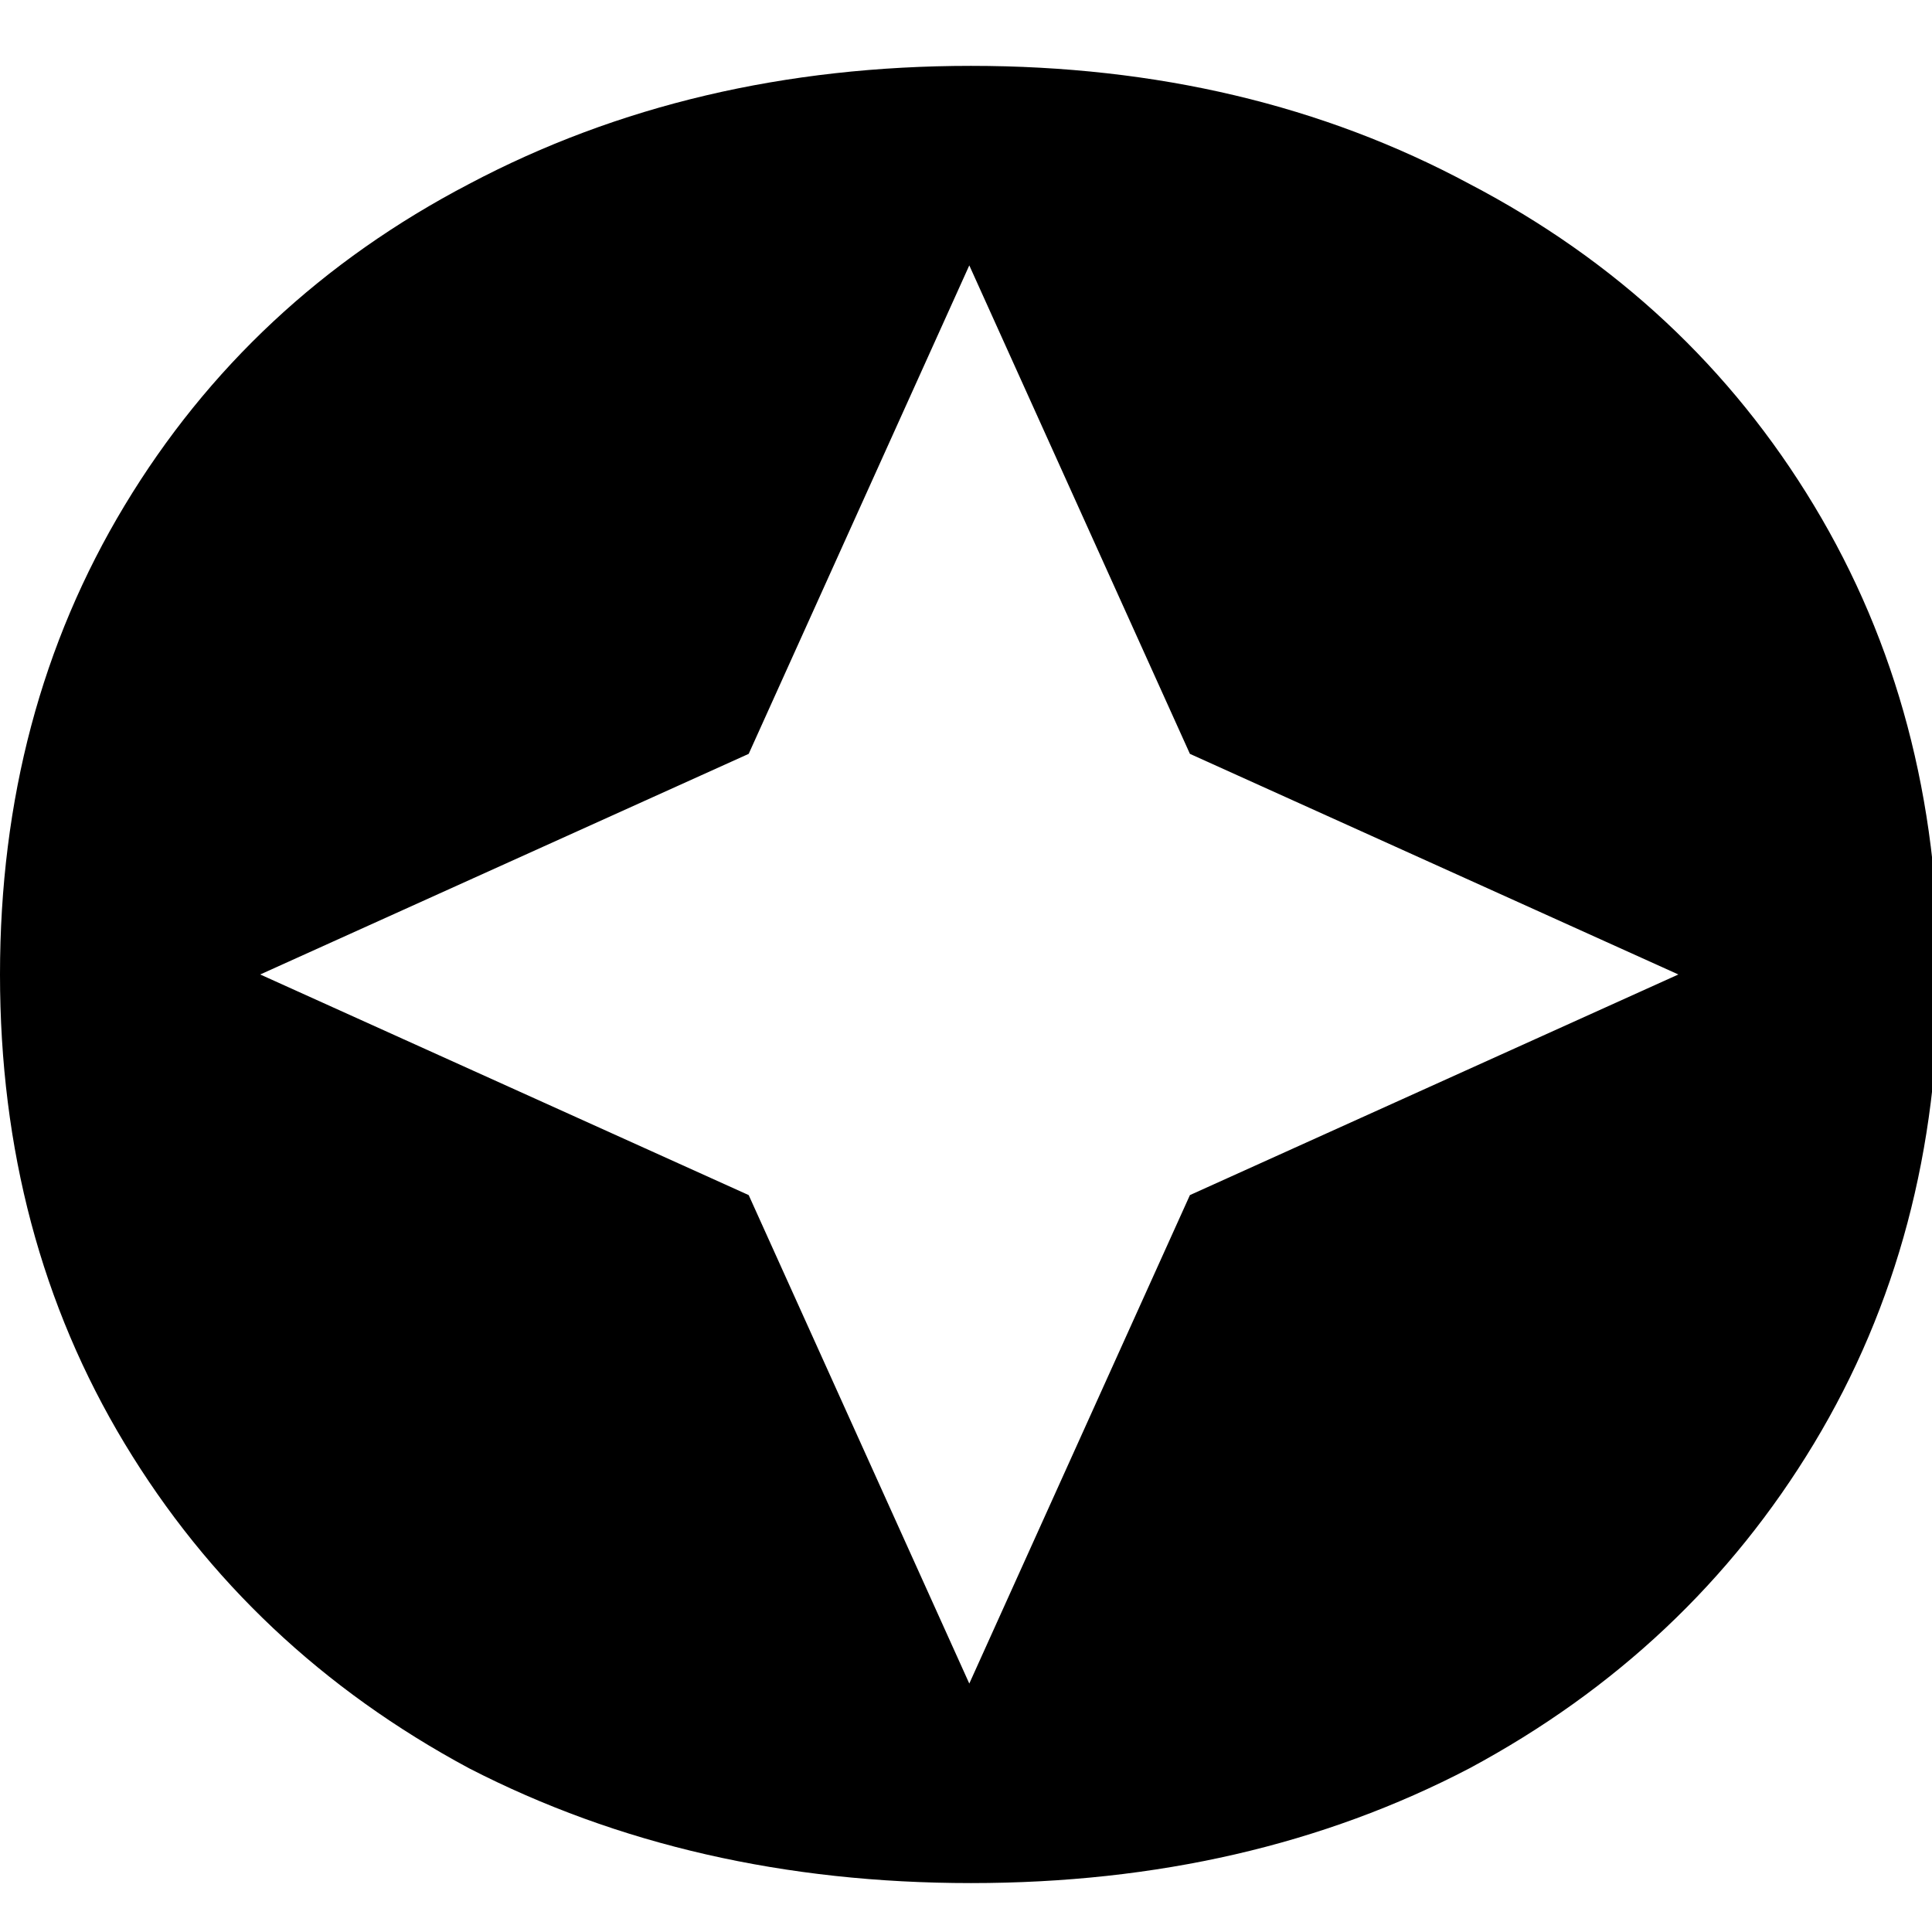 <?xml version="1.0" encoding="UTF-8"?> <svg xmlns="http://www.w3.org/2000/svg" width="88" height="88" viewBox="0 0 88 88" fill="none"><g clip-path="url(#clip0_23_52)"><path fill-rule="evenodd" clip-rule="evenodd" d="M21.365 80.543C28.139 84.029 35.758 85.772 44.225 85.772C52.691 85.772 60.261 84.029 66.935 80.543C73.608 76.957 78.838 72.027 82.623 65.752C86.408 59.476 88.3 52.355 88.3 44.386C88.3 36.418 86.408 29.296 82.623 23.021C78.838 16.746 73.608 11.865 66.935 8.379C60.261 4.793 52.691 3 44.225 3C35.758 3 28.139 4.793 21.365 8.379C14.692 11.865 9.463 16.746 5.678 23.021C1.893 29.296 0 36.418 0 44.386C0 52.355 1.893 59.476 5.678 65.752C9.463 72.027 14.692 76.957 21.365 80.543ZM54.199 34.337L44.15 12.088L34.102 34.337L11.852 44.386L34.102 54.435L44.15 76.684L54.199 54.435L76.448 44.386L54.199 34.337Z" fill="black"></path></g><defs><clipPath id="clip0_23_52"><rect width="88" height="88" fill="white"></rect></clipPath></defs></svg> 